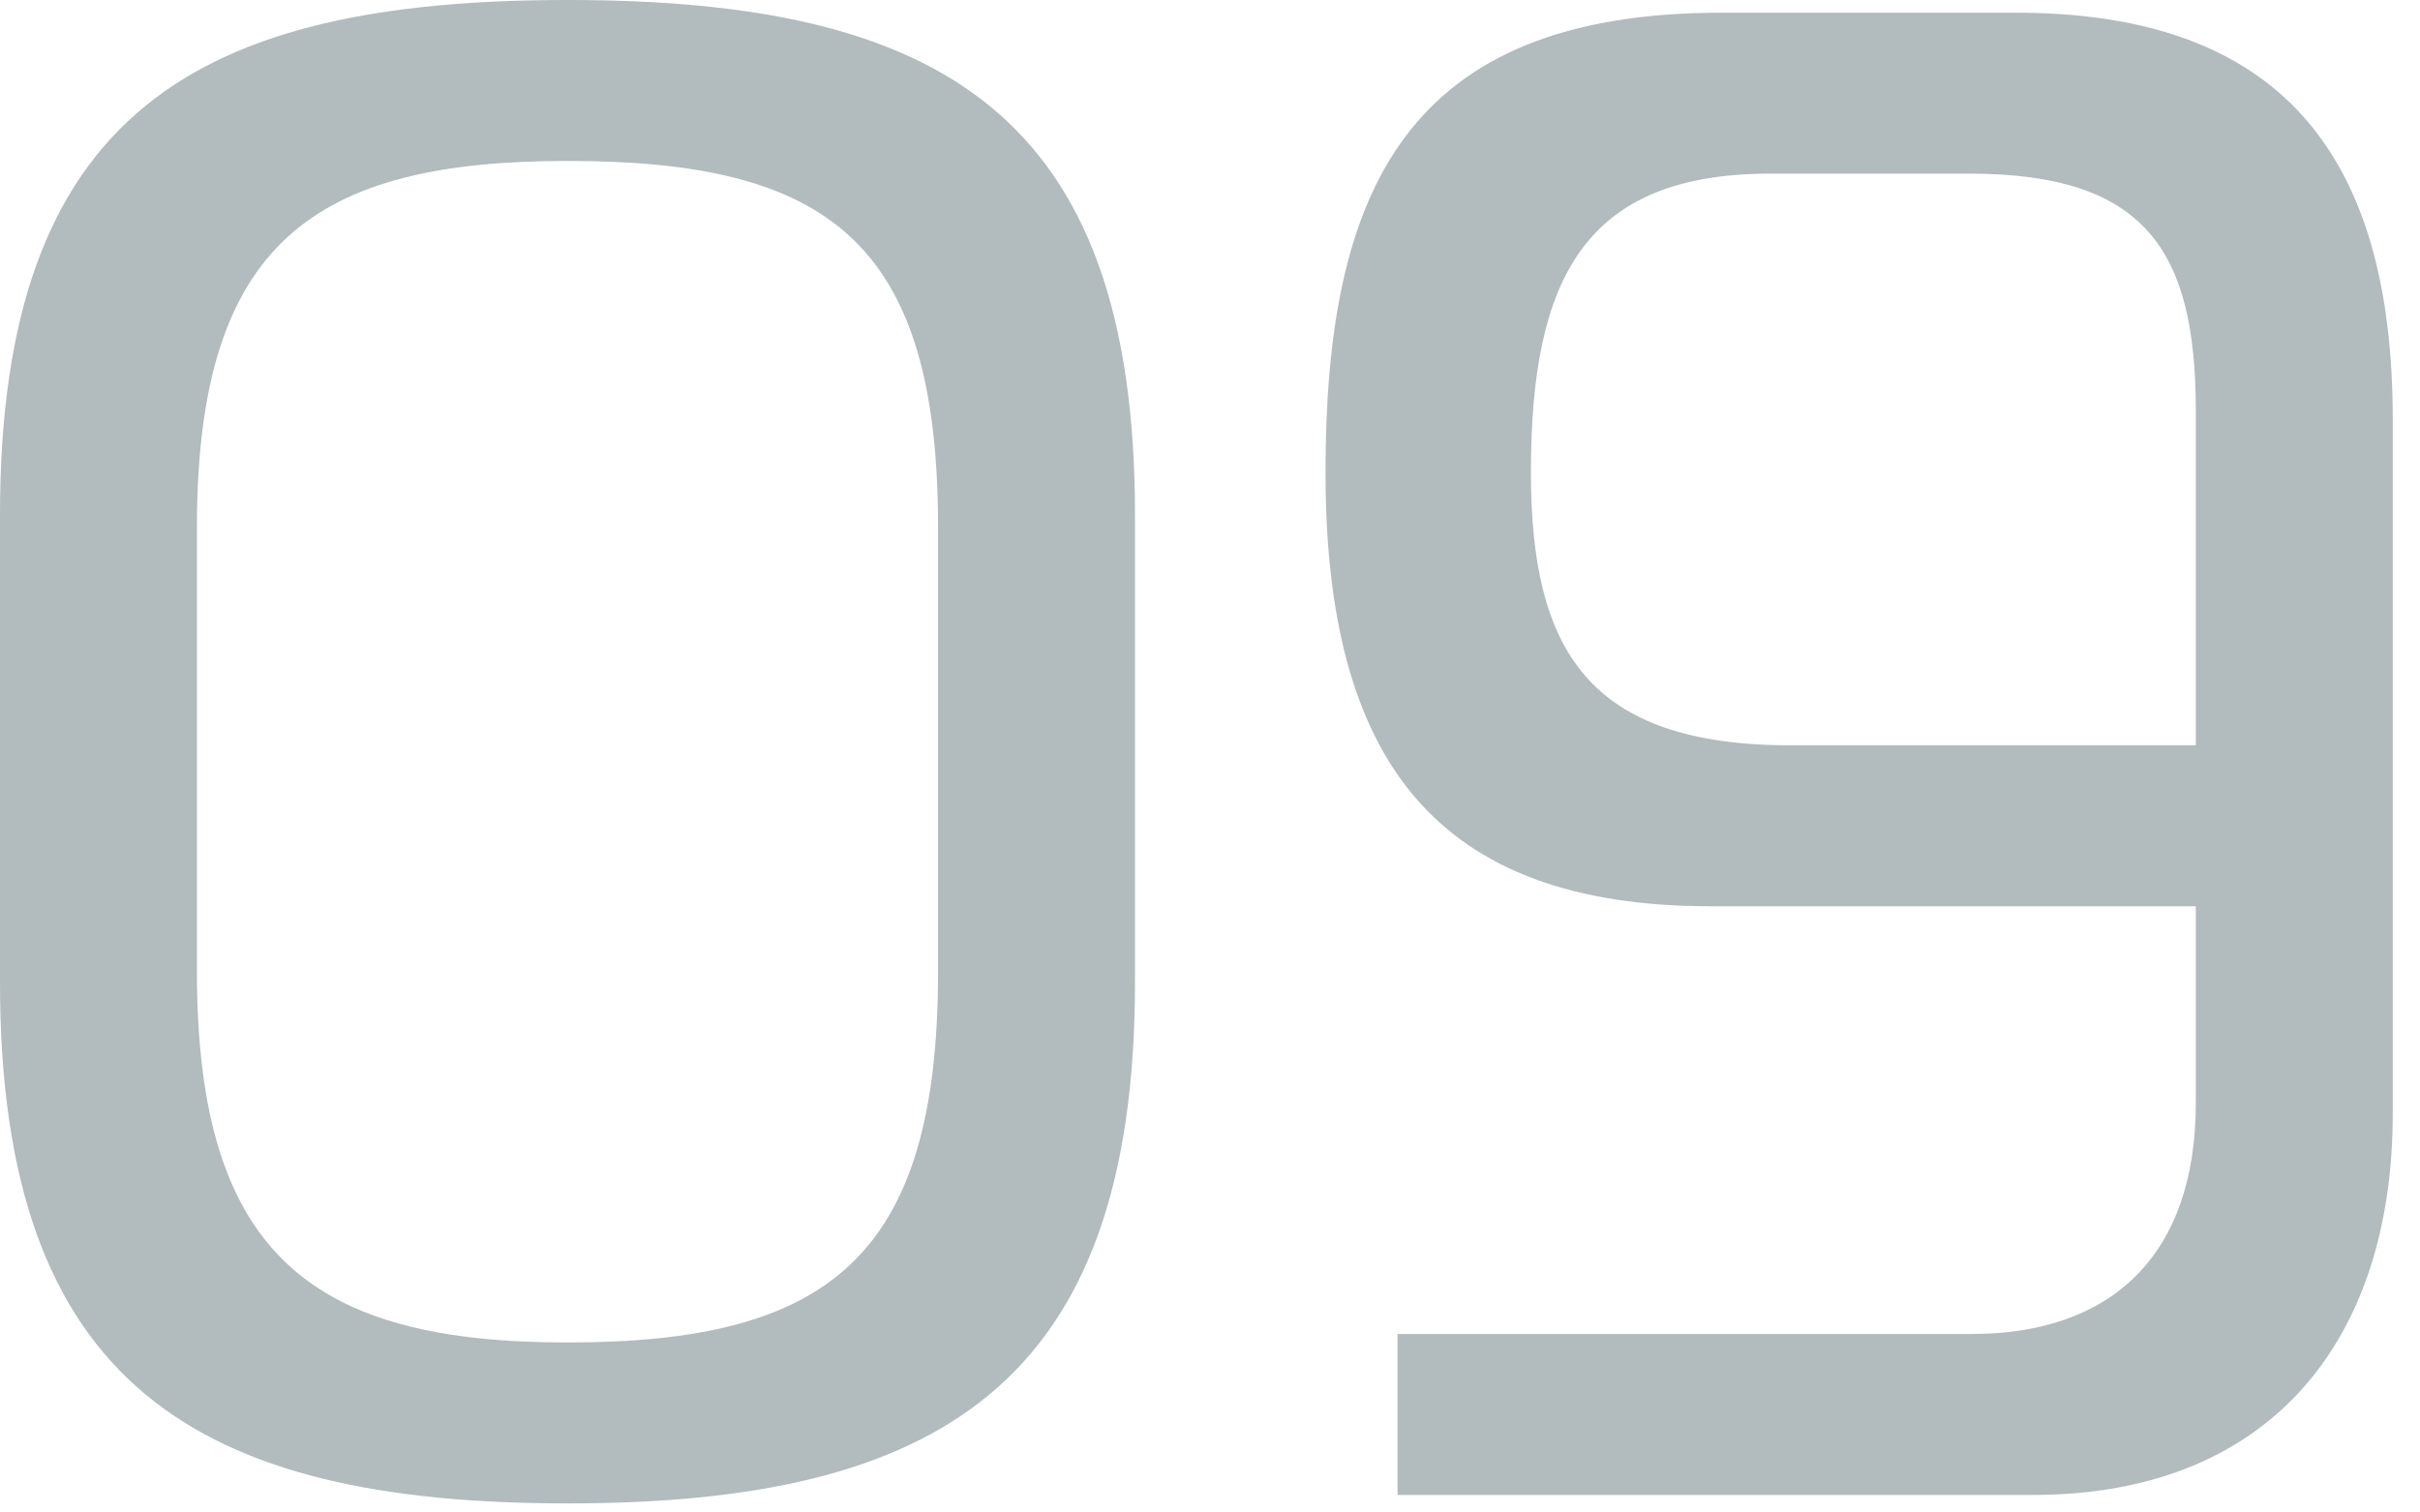 <?xml version="1.0" encoding="UTF-8"?> <svg xmlns="http://www.w3.org/2000/svg" width="64" height="40" viewBox="0 0 64 40" fill="none"><path d="M0 25.984V13.608C0 2.968 5.208 0 15.008 0C24.808 0 30.016 2.968 30.016 13.608V25.984C30.016 36.624 24.808 39.76 15.008 39.76C5.208 39.76 0 36.624 0 25.984ZM5.208 13.944V25.704C5.208 33.264 8.344 35.504 15.008 35.504C21.896 35.504 24.808 33.264 24.808 25.704V13.944C24.808 6.384 21.896 4.256 15.008 4.256C8.344 4.256 5.208 6.384 5.208 13.944Z" fill="#021F29" fill-opacity="0.302"></path><path d="M58.071 23.968H45.247C37.967 23.968 35.055 20.104 35.055 12.488C35.055 5.04 37.183 0.336 45.527 0.336H53.311C60.255 0.336 63.279 4.032 63.279 11.088V29.456C63.279 35.392 60.087 39.536 53.759 39.536H36.959V35.28H52.135C55.887 35.28 58.071 33.152 58.071 29.176V23.968ZM58.071 19.712V10.864C58.071 6.608 56.727 4.592 52.079 4.592H46.815C41.887 4.592 40.487 7.392 40.487 12.488C40.487 17.192 41.999 19.712 47.375 19.712H58.071Z" fill="#021F29" fill-opacity="0.302"></path></svg> 
